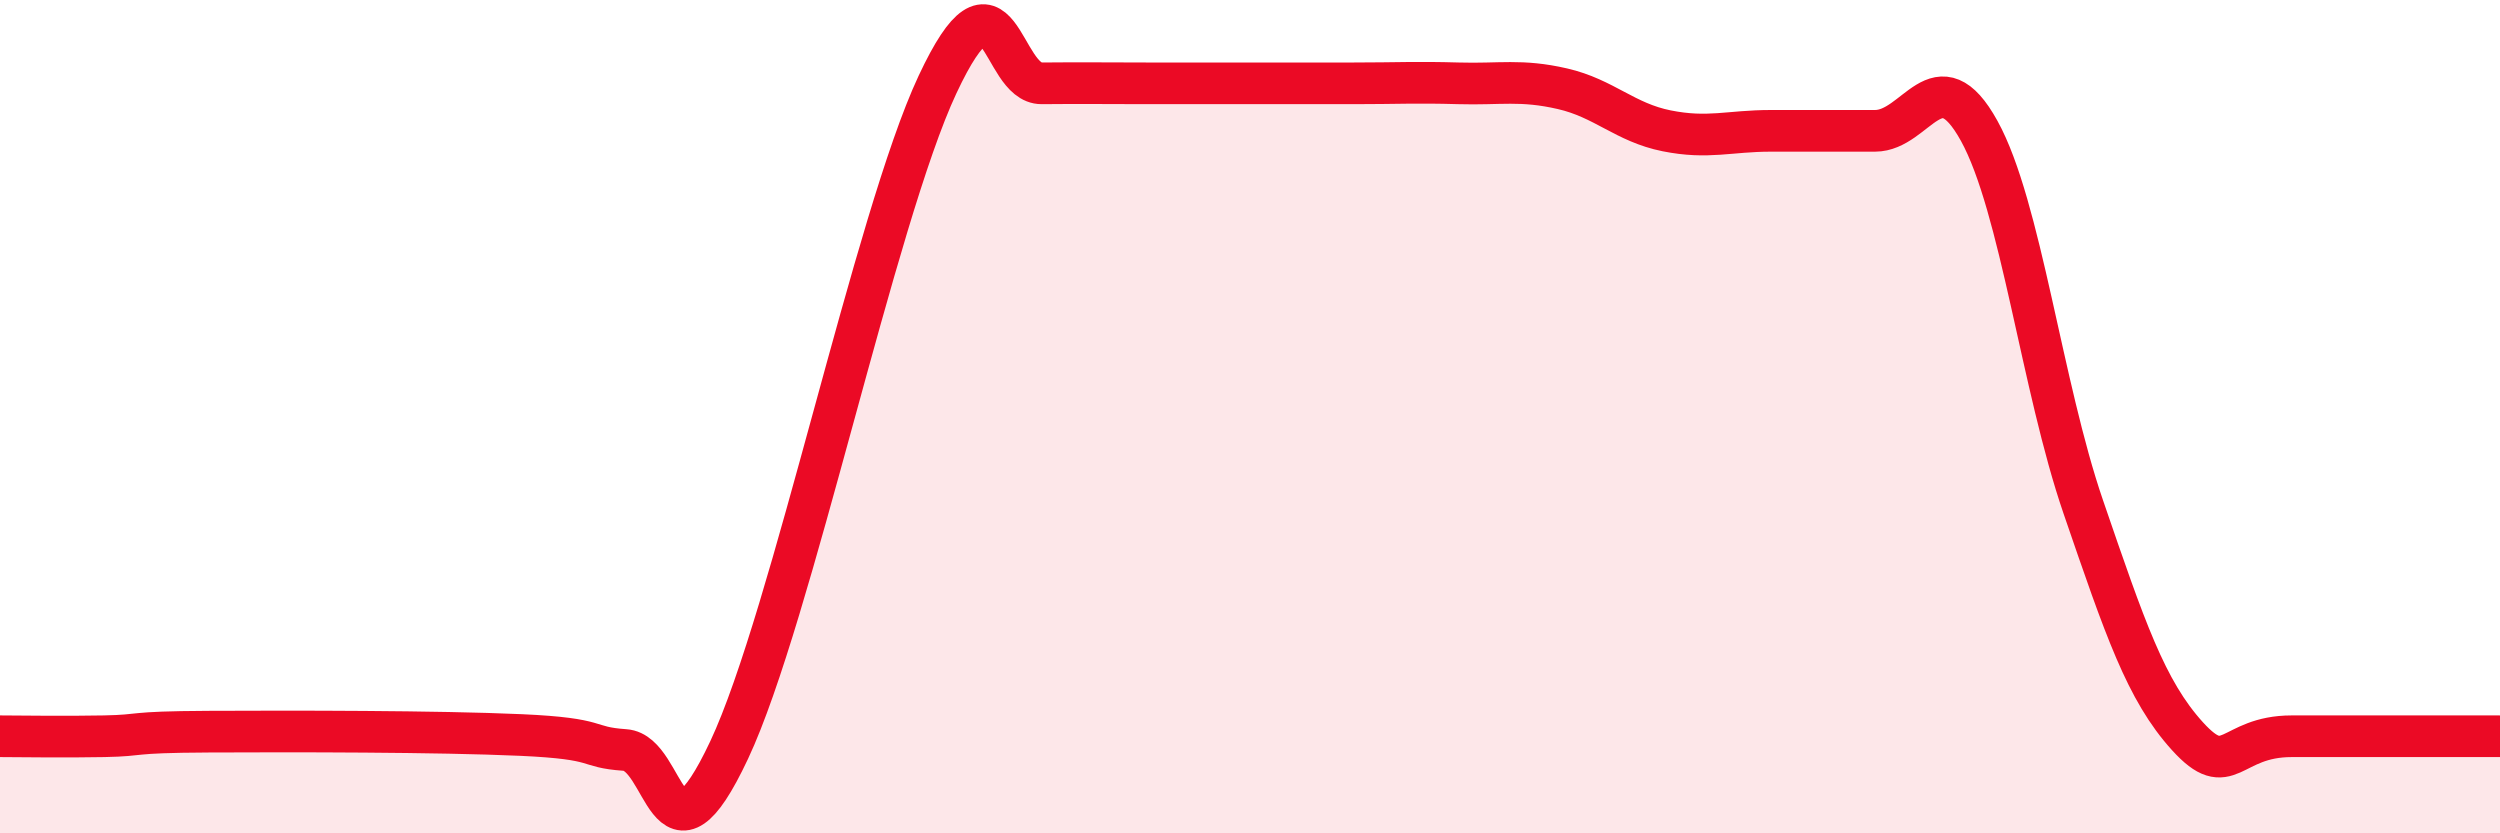 
    <svg width="60" height="20" viewBox="0 0 60 20" xmlns="http://www.w3.org/2000/svg">
      <path
        d="M 0,17.67 C 0.5,17.67 1.5,17.69 2.5,17.67 C 3.5,17.65 3,17.57 5,17.56 C 7,17.55 10.5,17.55 12.5,17.64 C 14.5,17.73 14,17.93 15,18 C 16,18.07 16,21.19 17.5,18 C 19,14.81 21,5.23 22.5,2.03 C 24,-1.17 24,2.01 25,2 C 26,1.99 26.5,2 27.5,2 C 28.5,2 29,2 30,2 C 31,2 31.5,2 32.5,2 C 33.5,2 34,1.97 35,2 C 36,2.03 36.5,1.9 37.5,2.13 C 38.5,2.36 39,2.94 40,3.14 C 41,3.34 41.5,3.14 42.5,3.14 C 43.5,3.14 44,3.14 45,3.14 C 46,3.14 46.5,1.33 47.5,3.14 C 48.5,4.95 49,9.26 50,12.17 C 51,15.08 51.5,16.57 52.5,17.67 C 53.5,18.77 53.5,17.67 55,17.67 C 56.5,17.67 59,17.67 60,17.67L60 20L0 20Z"
        fill="#EB0A25"
        opacity="0.1"
        stroke-linecap="round"
        stroke-linejoin="round"
      />
      <path
        d="M 0,17.67 C 0.5,17.67 1.5,17.69 2.5,17.67 C 3.5,17.65 3,17.57 5,17.56 C 7,17.55 10.5,17.55 12.5,17.64 C 14.5,17.73 14,17.93 15,18 C 16,18.07 16,21.19 17.5,18 C 19,14.81 21,5.23 22.5,2.03 C 24,-1.17 24,2.01 25,2 C 26,1.99 26.5,2 27.5,2 C 28.5,2 29,2 30,2 C 31,2 31.5,2 32.5,2 C 33.5,2 34,1.97 35,2 C 36,2.03 36.5,1.9 37.5,2.13 C 38.5,2.36 39,2.94 40,3.14 C 41,3.34 41.5,3.14 42.5,3.14 C 43.5,3.14 44,3.14 45,3.14 C 46,3.14 46.5,1.33 47.5,3.14 C 48.5,4.95 49,9.26 50,12.17 C 51,15.08 51.5,16.57 52.5,17.67 C 53.5,18.77 53.5,17.67 55,17.67 C 56.5,17.67 59,17.67 60,17.67"
        stroke="#EB0A25"
        stroke-width="1"
        fill="none"
        stroke-linecap="round"
        stroke-linejoin="round"
      />
    </svg>
  